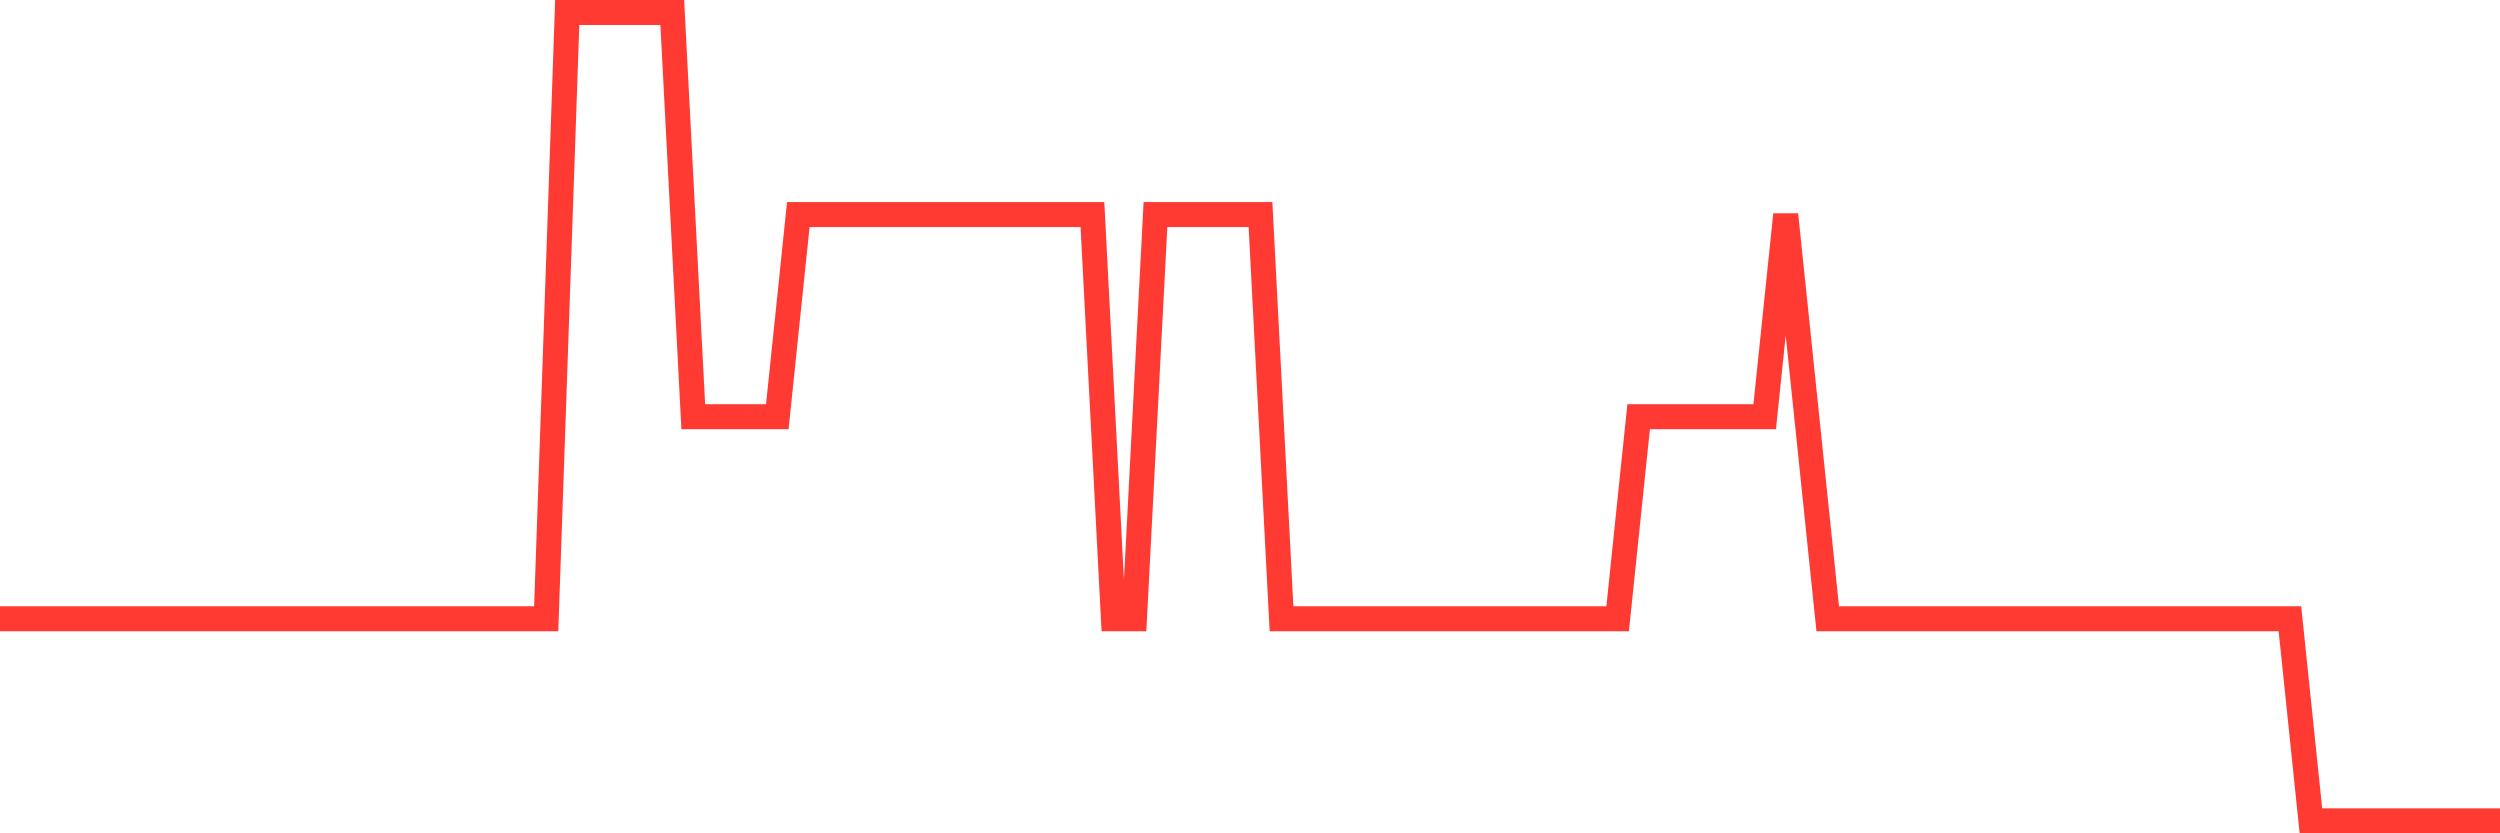 <svg
  xmlns="http://www.w3.org/2000/svg"
  xmlns:xlink="http://www.w3.org/1999/xlink"
  width="120"
  height="40"
  viewBox="0 0 120 40"
  preserveAspectRatio="none"
>
  <polyline
    points="0,29.7 1.008,29.7 2.017,29.7 3.025,29.7 4.034,29.7 5.042,29.7 6.05,29.7 7.059,29.7 8.067,29.7 9.076,29.7 10.084,29.7 11.092,29.7 12.101,29.7 13.109,29.7 14.118,29.7 15.126,29.7 16.134,29.7 17.143,29.7 18.151,29.7 19.16,29.7 20.168,29.7 21.176,29.7 22.185,29.7 23.193,29.7 24.202,29.7 25.21,29.7 26.218,29.7 27.227,0.6 28.235,0.6 29.244,0.6 30.252,0.6 31.261,0.6 32.269,0.6 33.277,20 34.286,20 35.294,20 36.303,20 37.311,20 38.319,10.3 39.328,10.3 40.336,10.3 41.345,10.3 42.353,10.3 43.361,10.3 44.37,10.3 45.378,10.3 46.387,10.3 47.395,10.3 48.403,10.3 49.412,10.3 50.42,10.3 51.429,10.3 52.437,10.3 53.445,29.7 54.454,29.7 55.462,10.3 56.471,10.3 57.479,10.3 58.487,10.3 59.496,10.3 60.504,10.3 61.513,29.7 62.521,29.7 63.529,29.7 64.538,29.7 65.546,29.7 66.555,29.7 67.563,29.7 68.571,29.7 69.58,29.7 70.588,29.7 71.597,29.7 72.605,29.7 73.613,29.7 74.622,29.7 75.63,29.7 76.639,29.7 77.647,29.7 78.655,20 79.664,20 80.672,20 81.681,20 82.689,20 83.697,20 84.706,20 85.714,10.3 86.723,20 87.731,29.7 88.739,29.7 89.748,29.7 90.756,29.7 91.765,29.7 92.773,29.7 93.782,29.7 94.79,29.7 95.798,29.7 96.807,29.7 97.815,29.7 98.824,29.7 99.832,29.7 100.84,29.7 101.849,29.7 102.857,29.7 103.866,29.7 104.874,29.7 105.882,29.7 106.891,29.7 107.899,29.7 108.908,29.7 109.916,29.7 110.924,39.4 111.933,39.4 112.941,39.4 113.95,39.4 114.958,39.4 115.966,39.4 116.975,39.4 117.983,39.4 118.992,39.4 120,39.4"
    fill="none"
    stroke="#ff3a33"
    stroke-width="1.2"
  >
  </polyline>
</svg>